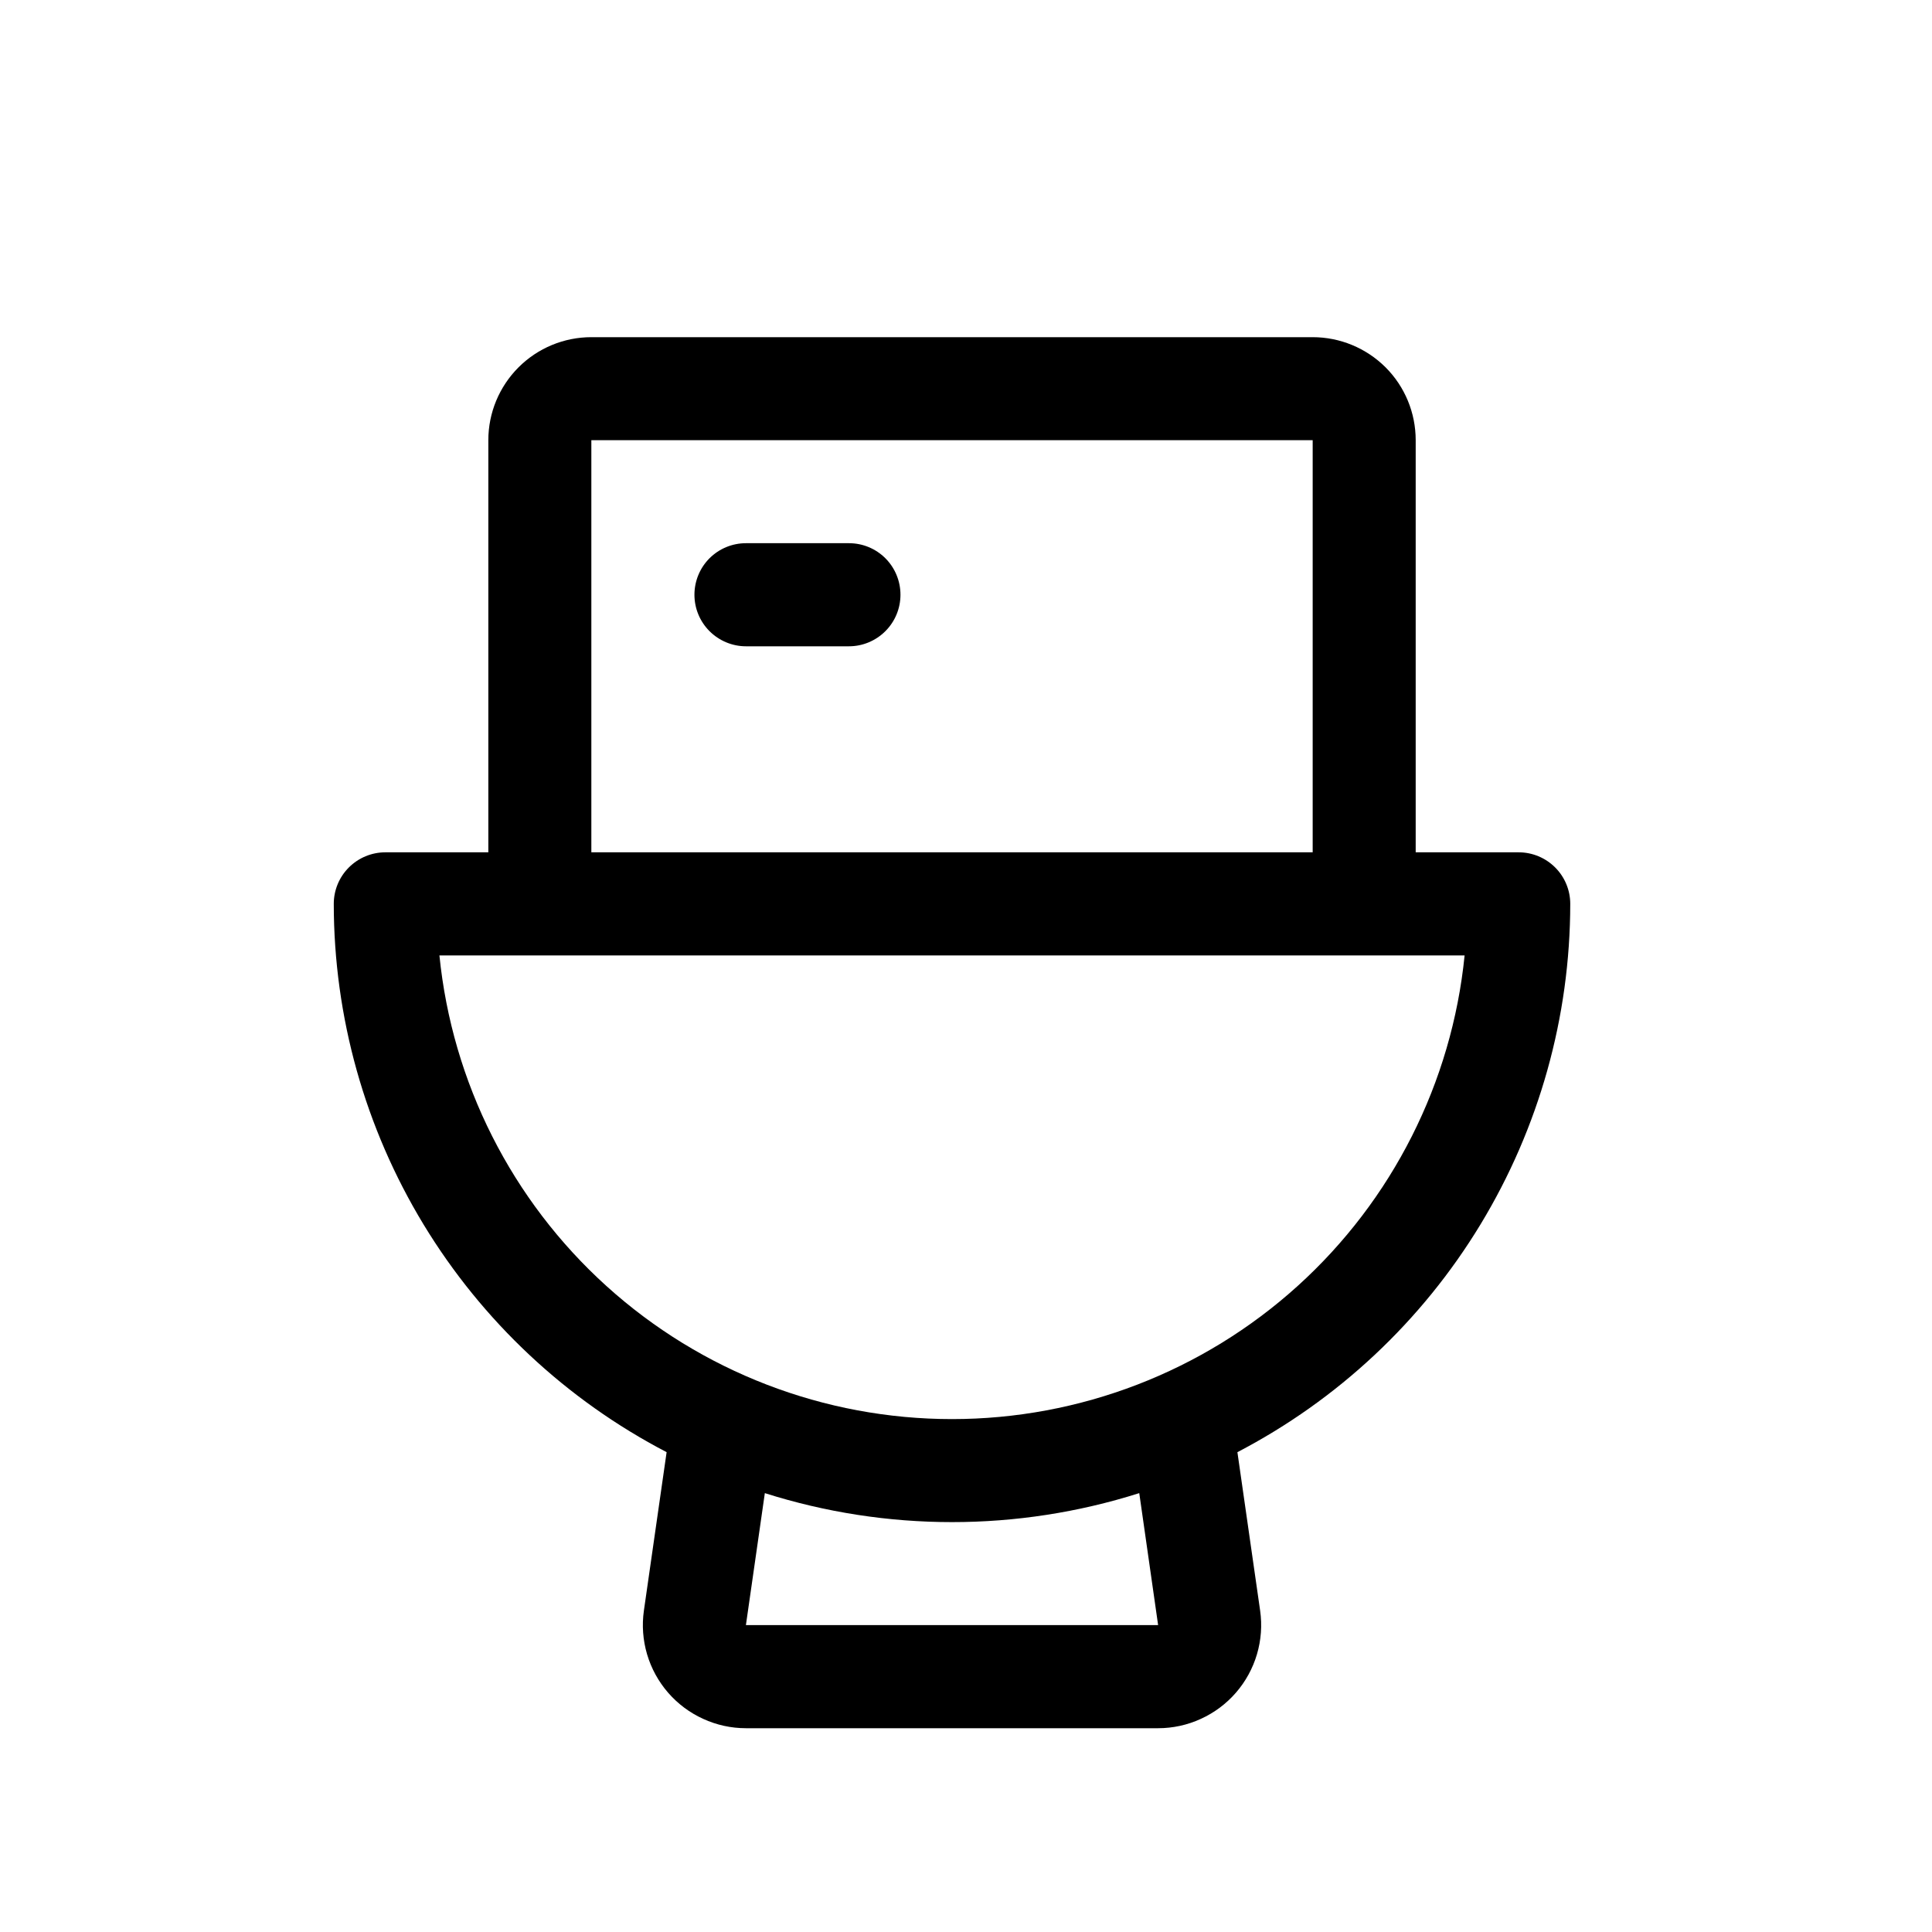 <svg width="25" height="25" viewBox="0 0 25 25" fill="none" xmlns="http://www.w3.org/2000/svg">
<path d="M11.652 7.696C11.652 7.873 11.582 8.042 11.457 8.167C11.332 8.292 11.163 8.363 10.986 8.363H9.652C9.476 8.363 9.306 8.292 9.181 8.167C9.056 8.042 8.986 7.873 8.986 7.696C8.986 7.519 9.056 7.349 9.181 7.224C9.306 7.099 9.476 7.029 9.652 7.029H10.986C11.163 7.029 11.332 7.099 11.457 7.224C11.582 7.349 11.652 7.519 11.652 7.696ZM16.012 18.791L16.306 20.841C16.333 21.03 16.319 21.223 16.265 21.406C16.211 21.589 16.118 21.759 15.993 21.903C15.868 22.047 15.713 22.163 15.539 22.242C15.366 22.322 15.177 22.363 14.986 22.363H9.652C9.461 22.363 9.273 22.322 9.099 22.242C8.925 22.163 8.77 22.047 8.645 21.903C8.52 21.759 8.427 21.589 8.373 21.406C8.319 21.223 8.305 21.03 8.332 20.841L8.626 18.791C7.328 18.115 6.241 17.096 5.481 15.845C4.722 14.594 4.32 13.159 4.319 11.696C4.319 11.519 4.389 11.35 4.514 11.225C4.639 11.1 4.809 11.029 4.986 11.029H6.319V5.696C6.319 5.342 6.46 5.003 6.71 4.753C6.96 4.503 7.299 4.363 7.652 4.363H16.986C17.339 4.363 17.678 4.503 17.929 4.753C18.179 5.003 18.319 5.342 18.319 5.696V11.029H19.652C19.829 11.029 19.999 11.1 20.124 11.225C20.249 11.35 20.319 11.519 20.319 11.696C20.318 13.159 19.916 14.594 19.157 15.845C18.398 17.096 17.31 18.115 16.012 18.791ZM7.652 11.029H16.986V5.696H7.652V11.029ZM14.742 19.321C13.165 19.821 11.473 19.821 9.897 19.321L9.652 21.029H14.986L14.742 19.321ZM18.952 12.363H5.686C5.851 14.007 6.621 15.532 7.847 16.641C9.072 17.749 10.666 18.363 12.319 18.363C13.972 18.363 15.566 17.749 16.791 16.641C18.017 15.532 18.787 14.007 18.952 12.363Z" fill="black"/>
</svg>
